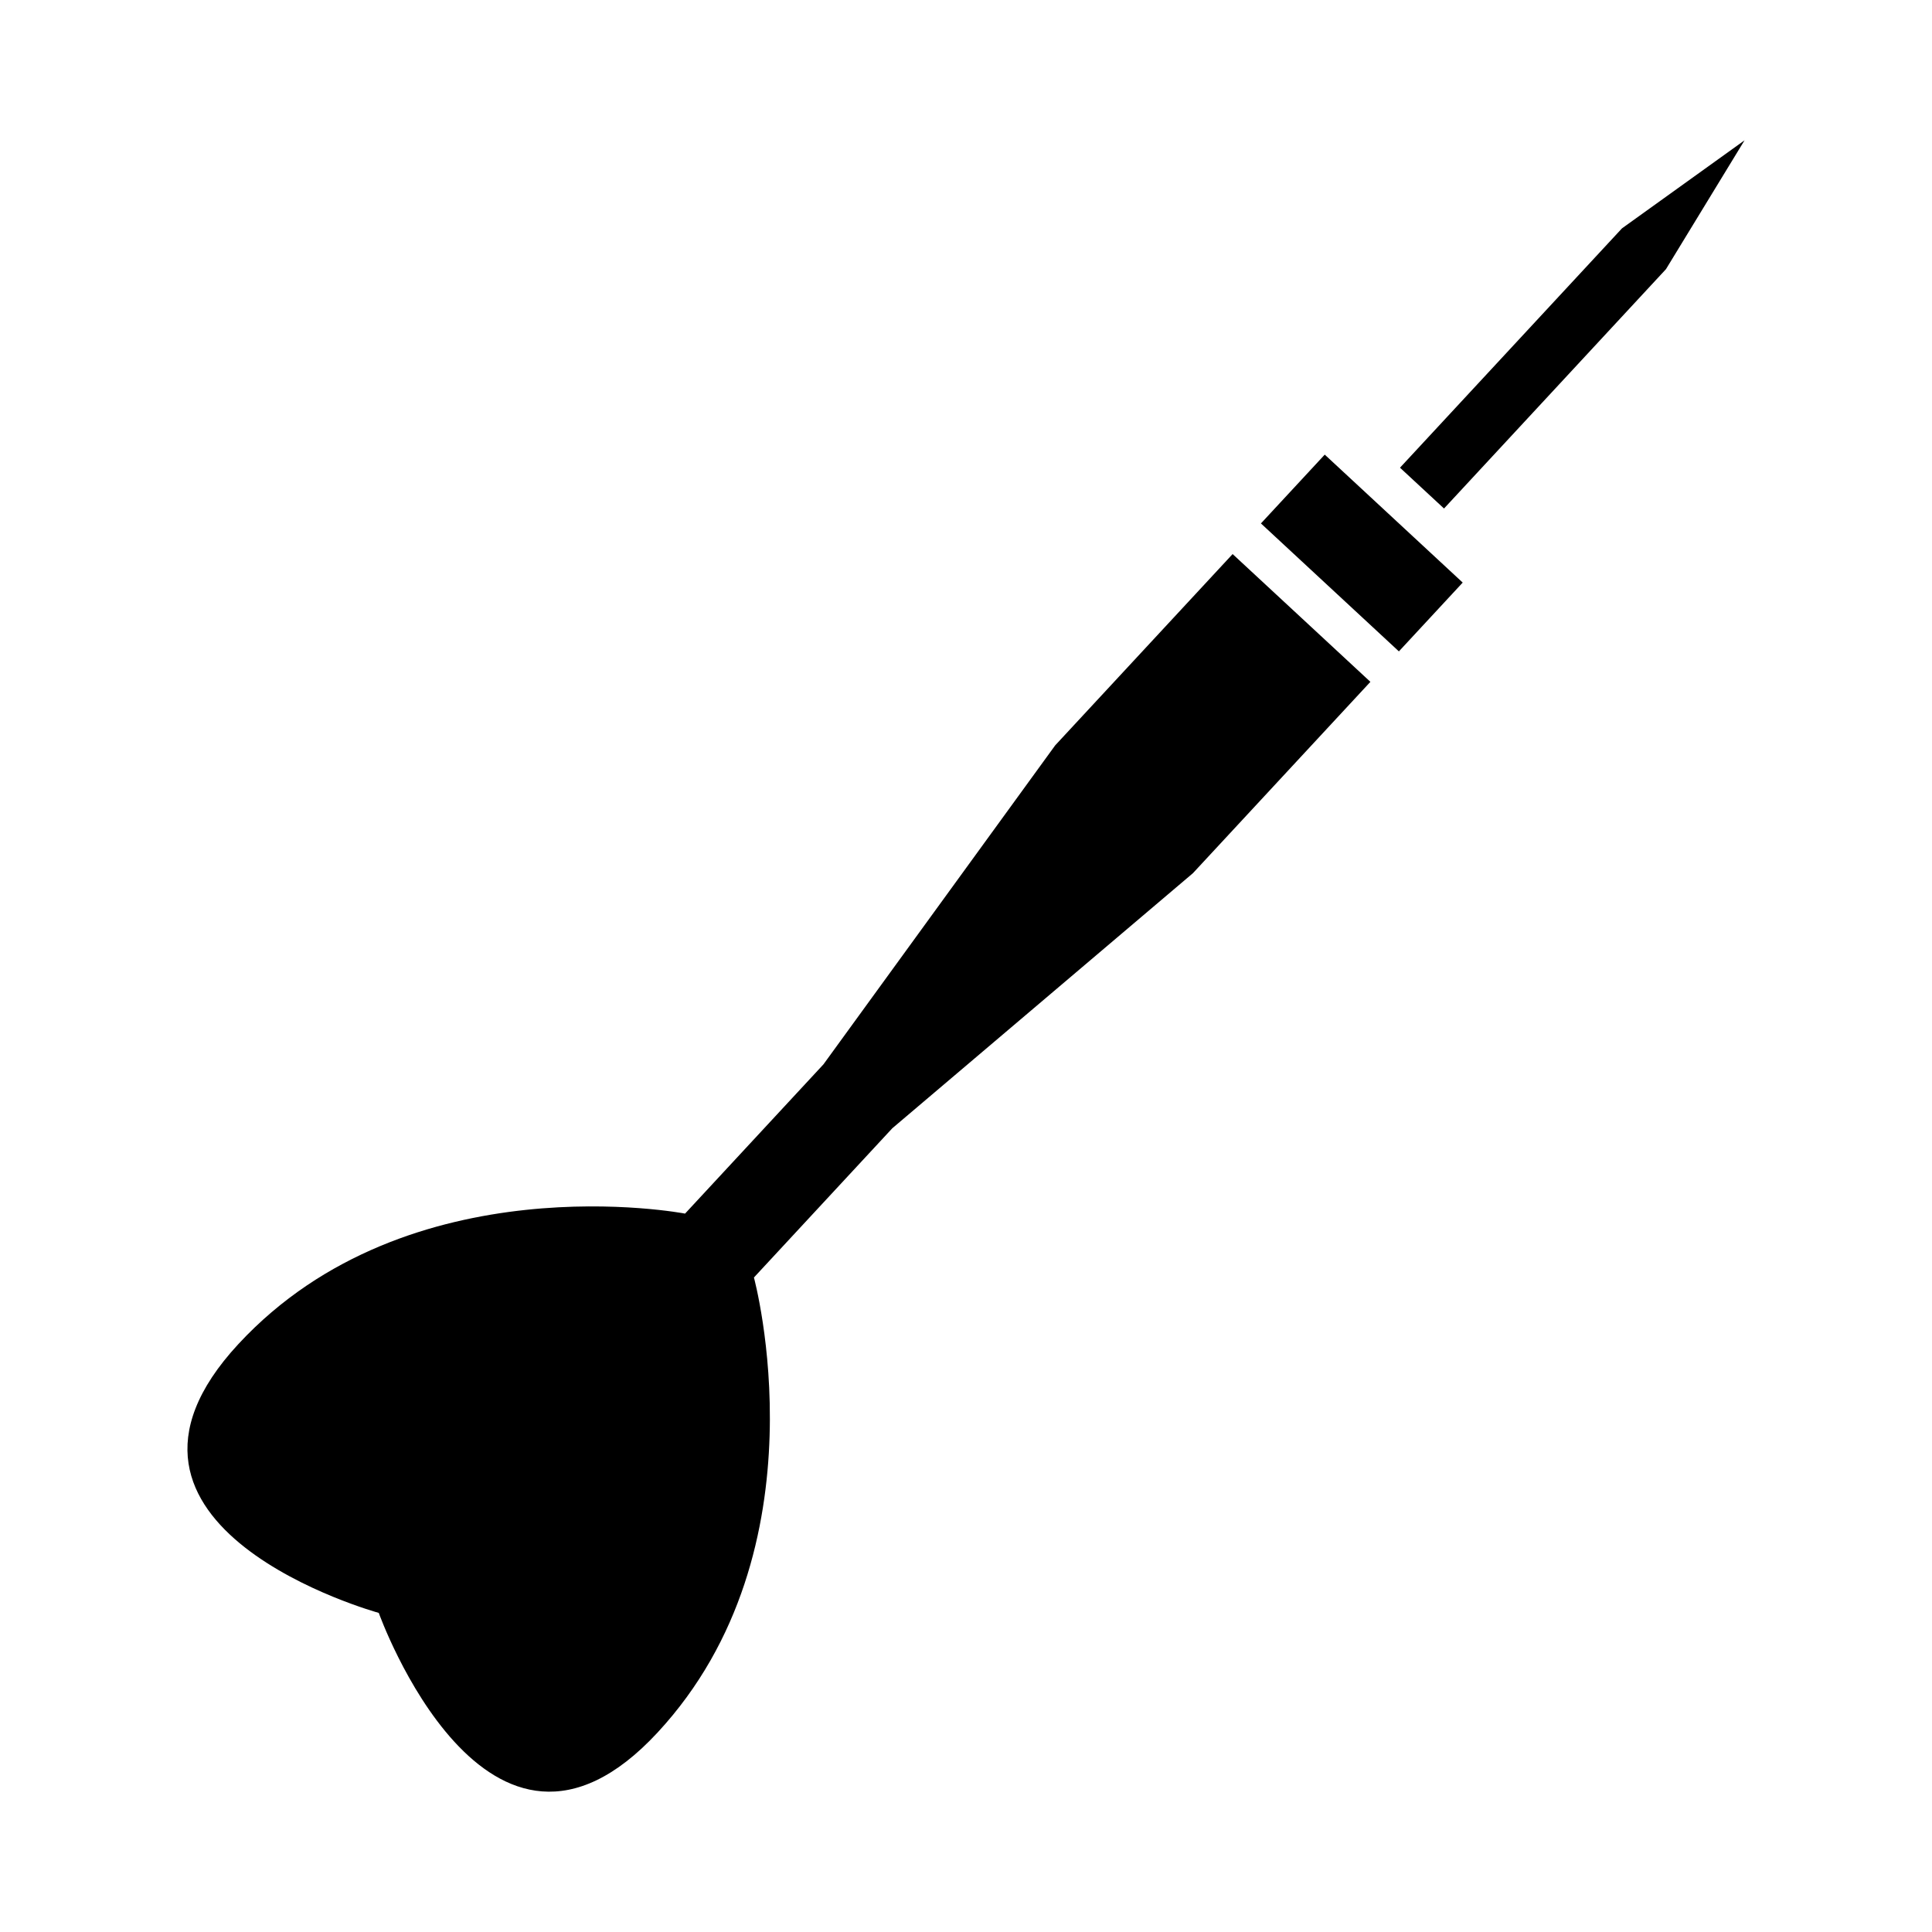 <?xml version="1.0" encoding="UTF-8"?>
<!-- Uploaded to: ICON Repo, www.iconrepo.com, Generator: ICON Repo Mixer Tools -->
<svg fill="#000000" width="800px" height="800px" version="1.1" viewBox="144 144 512 512" xmlns="http://www.w3.org/2000/svg">
 <g>
  <path d="m244.38 571.44s28.719 80.398 73.863 31.719c45.145-48.68 25.555-120.61 25.555-120.61l36.676-39.551 79.668-67.598 47.027-50.703-18.254-16.934-18.258-16.93-47.027 50.703-61.406 84.527-36.676 39.555s-73.203-14.133-118.35 34.547c-45.145 48.676 37.184 71.27 37.184 71.27z"/>
  <path d="m495.07 264.48 36.562 33.91-16.91 18.234-36.562-33.91z"/>
  <path d="m526.68 278.76 58.816-63.426 20.828-34.148-32.484 23.332-58.828 63.426z"/>
 </g>
</svg>